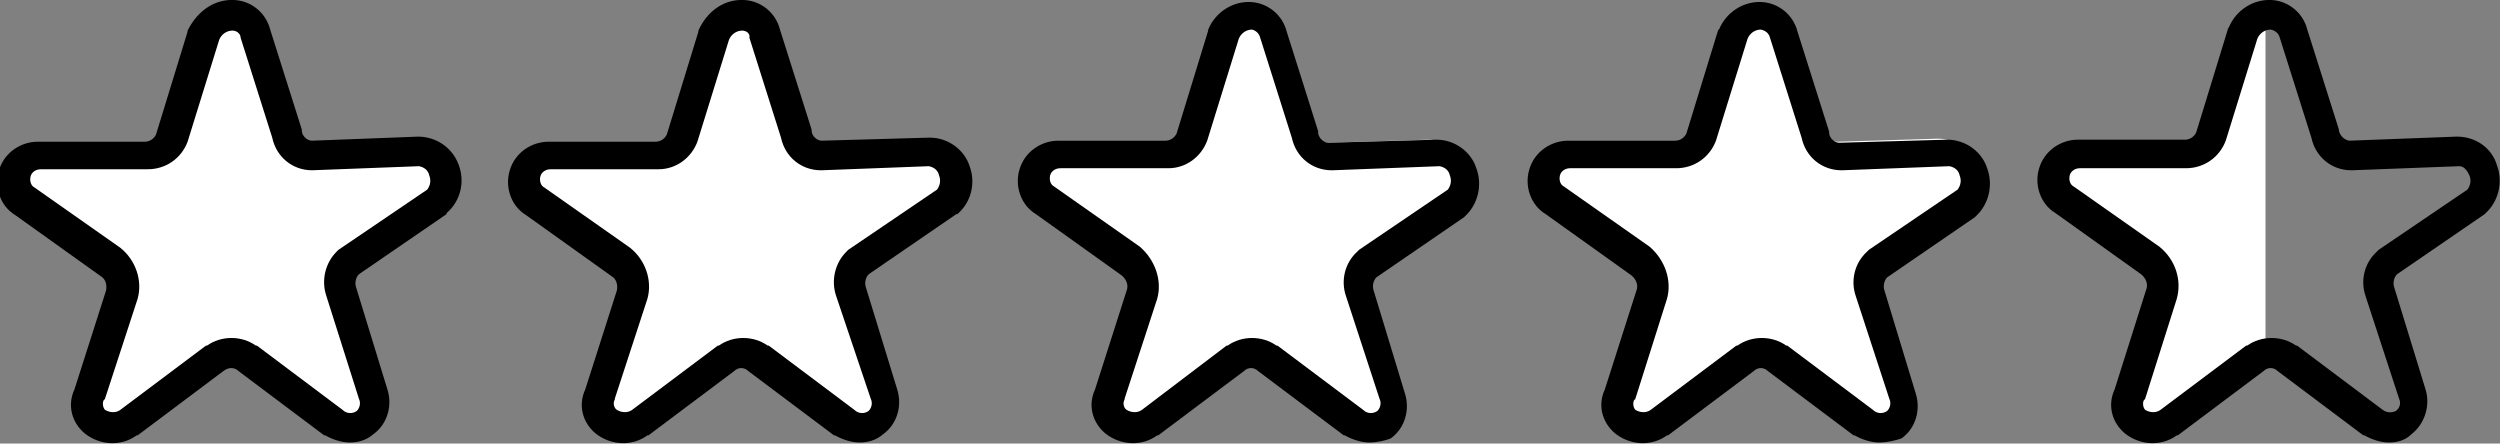 <?xml version="1.0" encoding="utf-8"?>
<!-- Generator: Adobe Illustrator 25.4.1, SVG Export Plug-In . SVG Version: 6.00 Build 0)  -->
<svg version="1.1" id="Layer_1" xmlns="http://www.w3.org/2000/svg" xmlns:xlink="http://www.w3.org/1999/xlink" x="0px" y="0px"
	 viewBox="0 0 245.2 43.5" style="enable-background:new 0 0 245.2 43.5;" xml:space="preserve">
<rect x="0" y="0" width="245.2" height="43.5" fill="#808080" stroke="none"/>
<style type="text/css">
	.st0{fill:#FFFFFF;}
</style>
<g id="Group_250">
	<g id="Group_249">
		<g id="Group_5">
			<path id="Path_9" class="st0" d="M33.7,42.2c-0.8,0-1.6-0.3-2.3-0.7h-0.1l-7.9-5.9c-0.4-0.3-1-0.3-1.4,0l-7.9,5.9h-0.1
				c-1.5,1-3.4,0.9-4.8-0.2c-1.2-1-1.6-2.7-0.9-4.1l3-9.2l0,0c0.1-0.5,0-1-0.4-1.4l0,0l-8-5.6c-1.4-0.9-2-2.6-1.5-4.2
				c0.5-1.6,1.9-2.6,3.6-2.6h10c0.4,0,0.8-0.3,1-0.7l3-9.6V3.8c0.6-1.6,2.2-2.7,4-2.6c1.6,0.1,2.9,1.2,3.3,2.7l3,9.2v0.1
				c0,0.5,0.5,0.9,1,0.9l9.9-0.3l0,0c1.7,0,3.1,1.1,3.6,2.7c0.6,1.6,0.1,3.4-1.2,4.4l-0.1,0.1l-8.1,5.5c-0.3,0.3-0.4,0.7-0.2,1.1
				l0,0l3,9.6l0,0c0.5,1.5-0.1,3.2-1.3,4.2C35.2,42,34.4,42.2,33.7,42.2z"/>
		</g>
		<g id="Group_6">
			<path id="Path_10" d="M34.3,43.4c-0.8,0-1.7-0.3-2.4-0.7l-0.1,0l-8.4-6.3c-0.4-0.4-1-0.4-1.5,0l-8.4,6.3l-0.1,0
				c-1.5,1.1-3.6,1-5.1-0.2c-1.3-1.1-1.7-2.8-1-4.3l3.1-9.7l0,0c0.1-0.5,0-1.1-0.5-1.4l0,0l-8.4-6c-1.5-0.9-2.1-2.8-1.6-4.4
				c0.5-1.7,2.1-2.8,3.8-2.8h10.5c0.5,0,0.9-0.3,1.1-0.7l3.1-10.1c0,0,0-0.1,0-0.1C19.4,1,21.1-0.1,23,0c1.7,0.1,3.1,1.3,3.5,2.9
				l3.1,9.8v0.1c0,0.5,0.5,1,1,1L41,13.4l0,0c1.8,0,3.4,1.1,4,2.8c0.6,1.6,0.2,3.5-1.2,4.7L43.8,21l-8.6,5.9
				c-0.3,0.3-0.4,0.8-0.3,1.2l0,0L38,38.2l0,0c0.5,1.6,0,3.4-1.4,4.4C35.9,43.2,35.1,43.4,34.3,43.4z M13.5,29.3l-3.2,9.8
				c0,0,0,0.1-0.1,0.1c-0.2,0.3-0.1,0.8,0.1,1c0.5,0.3,1.1,0.3,1.5,0l8.4-6.3l0.1,0c1.4-1,3.4-1,4.8,0l0.1,0l8.4,6.3
				c0.4,0.4,1,0.4,1.4,0.1c0.3-0.3,0.4-0.8,0.2-1.2L32,29c-0.5-1.5-0.1-3.2,1-4.3c0.1-0.1,0.1-0.1,0.2-0.2l8.7-5.9
				c0.3-0.4,0.4-0.9,0.2-1.4c-0.1-0.5-0.5-0.8-1-0.9l-10.5,0.4h0c-1.9,0-3.5-1.3-3.9-3.2l-3.1-9.8l0,0C23.6,3.3,23.2,3,22.8,3
				c-0.6,0-1.1,0.4-1.3,0.9l-3.1,10l0,0c-0.6,1.6-2.1,2.7-3.9,2.7H4c-0.5,0-0.9,0.3-1,0.7c-0.1,0.4,0,0.9,0.4,1.1l0,0l8.4,5.9
				C13.3,25.5,14,27.5,13.5,29.3L13.5,29.3z"/>
		</g>
	</g>
	<path id="Path_11" class="st0" d="M222.2,1.2c-1.6,0.1-3,1.1-3.6,2.6c0,0,0,0.1,0,0.1l-3,9.6c-0.2,0.4-0.6,0.7-1,0.7h-9.9
		c-1.7,0-3.1,1.1-3.6,2.7c-0.5,1.6,0.1,3.2,1.5,4.1l7.9,5.6l0,0c0.4,0.3,0.6,0.9,0.5,1.4l0,0l-3,9.2c-0.7,1.4-0.3,3.1,0.9,4.1
		c1.4,1.1,3.3,1.2,4.8,0.2h0.1l7.9-5.9c0.1-0.1,0.3-0.2,0.5-0.2L222.2,1.2z"/>
	<g id="Group_5-2">
		<path id="Path_9-2" class="st0" d="M83.7,42.2c-0.8,0-1.6-0.3-2.3-0.7h-0.1l-7.9-5.9c-0.4-0.3-1-0.3-1.4,0l-7.9,5.9h-0.1
			c-1.5,1-3.4,0.9-4.8-0.2c-1.2-1-1.6-2.7-0.9-4.1l3-9.2l0,0c0.1-0.5,0-1-0.4-1.4l0,0l-8-5.6c-1.4-0.9-2-2.6-1.5-4.2
			c0.5-1.6,1.9-2.6,3.6-2.6h10c0.4,0,0.8-0.3,1-0.7l3-9.6V3.8c0.6-1.6,2.2-2.7,4-2.6c1.6,0.1,2.9,1.2,3.3,2.7l3,9.2v0.1
			c0,0.5,0.5,0.9,1,0.9l9.9-0.3l0,0c1.7,0,3.1,1.1,3.6,2.7c0.6,1.6,0.1,3.4-1.2,4.4l-0.1,0.1l-8.2,5.5c-0.3,0.3-0.4,0.7-0.2,1.1l0,0
			l3,9.6l0,0c0.5,1.5-0.1,3.2-1.3,4.2C85.2,42,84.4,42.2,83.7,42.2z"/>
	</g>
	<g id="Group_6-2">
		<path id="Path_10-2" d="M84.3,43.4c-0.8,0-1.7-0.3-2.4-0.7l-0.1,0l-8.4-6.3c-0.4-0.4-1-0.4-1.4,0l-8.4,6.3l-0.1,0
			c-1.5,1.1-3.6,1-5.1-0.2c-1.3-1.1-1.7-2.8-1-4.3l3.1-9.7l0,0c0.1-0.5,0-1.1-0.5-1.4l0,0l-8.4-6c-1.5-0.9-2.1-2.8-1.6-4.4
			c0.5-1.7,2.1-2.8,3.8-2.8h10.5c0.5,0,0.9-0.3,1.1-0.7l3.1-10.1c0,0,0-0.1,0-0.1C69.4,1,71.1-0.1,73,0c1.7,0.1,3.1,1.3,3.5,2.9
			l3.1,9.8v0.1c0,0.5,0.5,1,1,1l10.5-0.3h0.1c1.8,0,3.4,1.2,3.9,2.8c0.6,1.6,0.2,3.5-1.2,4.7L93.8,21l-8.6,5.9
			c-0.3,0.3-0.4,0.8-0.3,1.2l0,0L88,38.2l0,0c0.5,1.6,0,3.4-1.4,4.4C85.9,43.2,85.1,43.4,84.3,43.4z M63.5,29.3l-3.2,9.8
			c0,0,0,0.1,0,0.1c-0.2,0.3-0.1,0.8,0.2,1c0.5,0.3,1.1,0.3,1.5,0l8.4-6.3l0.1,0c1.4-1,3.4-1,4.8,0l0.1,0l8.4,6.3
			c0.4,0.4,1,0.4,1.4,0.1c0.3-0.3,0.4-0.8,0.2-1.2L82,29c-0.5-1.5-0.1-3.2,1-4.3c0.1-0.1,0.1-0.1,0.2-0.2l8.7-5.9
			c0.3-0.4,0.4-0.9,0.2-1.4c-0.1-0.5-0.5-0.8-1-0.9l-10.5,0.4h-0.1c-1.9,0-3.5-1.3-3.9-3.2l-3.1-9.8l0,0C73.6,3.3,73.2,3,72.8,3
			c-0.6,0-1.1,0.4-1.3,0.9l-3.1,10l0,0c-0.6,1.6-2.1,2.7-3.8,2.7H54c-0.5,0-0.9,0.3-1,0.7c-0.1,0.4,0,0.9,0.4,1.1l0,0l8.4,5.9
			C63.3,25.5,64,27.5,63.5,29.3L63.5,29.3z"/>
	</g>
	<g id="Group_5-3">
		<path id="Path_9-3" class="st0" d="M133.7,42.2c-0.8,0-1.6-0.3-2.3-0.7h-0.1l-7.9-5.9c-0.4-0.3-1-0.3-1.4,0l-7.9,5.9h-0.1
			c-1.5,1-3.4,0.9-4.8-0.2c-1.2-1-1.6-2.7-0.9-4.1l3-9.2l0,0c0.1-0.5,0-1-0.4-1.4l0,0l-8-5.7c-1.4-0.9-2-2.6-1.5-4.2
			c0.5-1.6,1.9-2.7,3.6-2.7h10c0.4,0,0.8-0.3,1-0.7l3-9.6V3.7c0.6-1.6,2.2-2.7,4-2.6c1.6,0.1,2.9,1.2,3.3,2.7l3,9.2v0.1
			c0,0.5,0.4,0.9,0.9,0.9l9.9-0.3l0,0c1.7,0,3.1,1.1,3.6,2.7c0.6,1.6,0.2,3.4-1.1,4.5l-0.1,0.1l-8.1,5.5c-0.3,0.3-0.4,0.7-0.2,1.1
			l0,0l3,9.6l0,0c0.5,1.5-0.1,3.2-1.3,4.2C135.2,42,134.4,42.2,133.7,42.2z"/>
	</g>
	<g id="Group_6-3">
		<path id="Path_10-3" d="M134.3,43.4c-0.8,0-1.7-0.3-2.4-0.7l-0.1,0l-8.4-6.3c-0.4-0.4-1-0.4-1.4,0l-8.4,6.3l-0.1,0
			c-1.5,1.1-3.6,1-5.1-0.2c-1.3-1.1-1.7-2.8-1-4.3l3.1-9.7l0,0c0.2-0.5,0-1.1-0.5-1.5l0,0l-8.4-6c-1.5-0.9-2.1-2.8-1.6-4.4
			c0.5-1.7,2.1-2.8,3.8-2.8h10.5c0.5,0,0.9-0.3,1.1-0.7l3.1-10.1c0,0,0-0.1,0-0.1c0.7-1.7,2.4-2.8,4.2-2.7c1.7,0.1,3.1,1.3,3.5,2.9
			l3.1,9.8v0.1c0,0.5,0.5,1,1,1l10.5-0.3h0.1c1.8,0,3.4,1.2,3.9,2.8c0.6,1.6,0.2,3.5-1.1,4.7l-0.1,0.1l-8.6,5.9
			c-0.3,0.3-0.4,0.8-0.3,1.2l0,0l3.1,10.2l0,0c0.5,1.6,0,3.4-1.4,4.4C135.9,43.2,135.1,43.4,134.3,43.4z M113.5,29.3l-3.2,9.8
			c0,0,0,0.1,0,0.1c-0.2,0.3-0.1,0.8,0.2,1c0.5,0.3,1.1,0.3,1.5,0l8.3-6.3l0.1,0c1.4-1,3.4-1,4.8,0l0.1,0l8.4,6.3
			c0.4,0.4,1,0.4,1.4,0.1c0.3-0.3,0.4-0.8,0.2-1.2L132,29c-0.5-1.5-0.1-3.2,1.1-4.3c0.1-0.1,0.1-0.1,0.2-0.2l8.7-5.9
			c0.3-0.4,0.4-0.9,0.2-1.4c-0.1-0.5-0.5-0.8-1-0.9l-10.5,0.4h-0.1c-1.9,0-3.5-1.3-3.9-3.2l-3.1-9.8l0,0c-0.1-0.4-0.4-0.7-0.8-0.8
			c-0.6,0-1.1,0.4-1.3,0.9l-3.1,10l0,0c-0.6,1.6-2.1,2.7-3.8,2.7H104c-0.5,0-0.9,0.3-1,0.7c-0.1,0.4,0,0.9,0.4,1.1l0,0l8.4,5.9
			C113.3,25.5,114,27.5,113.5,29.3L113.5,29.3z"/>
	</g>
	<g id="Group_5-4">
		<path id="Path_9-4" class="st0" d="M183.7,42.2c-0.8,0-1.6-0.3-2.3-0.7h-0.1l-7.9-5.9c-0.4-0.3-1-0.3-1.4,0l-7.9,5.9h-0.1
			c-1.5,1-3.4,0.9-4.8-0.2c-1.2-1-1.6-2.7-0.9-4.1l3-9.2l0,0c0.1-0.5,0-1-0.4-1.4l0,0l-8-5.7c-1.4-0.9-2-2.6-1.5-4.2
			c0.5-1.6,1.9-2.7,3.6-2.7h10c0.4,0,0.8-0.3,1-0.7l3-9.6l0.1-0.1c0.6-1.6,2.2-2.7,3.9-2.6c1.6,0.1,2.9,1.2,3.3,2.7l3,9.2v0.1
			c0,0.5,0.4,0.9,0.9,0.9l9.9-0.3l0,0c1.7,0,3.1,1.1,3.6,2.7c0.6,1.6,0.2,3.4-1.1,4.5l-0.1,0.1l-8.1,5.5c-0.3,0.3-0.4,0.7-0.2,1.1
			l0,0l3,9.6l0,0c0.5,1.5-0.1,3.2-1.3,4.2C185.2,42,184.4,42.2,183.7,42.2z"/>
	</g>
	<g id="Group_6-4">
		<path id="Path_10-4" d="M184.3,43.4c-0.8,0-1.7-0.3-2.4-0.7l-0.1,0l-8.4-6.3c-0.4-0.4-1-0.4-1.4,0l-8.4,6.3l-0.1,0
			c-1.5,1.1-3.6,1-5.1-0.2c-1.3-1.1-1.7-2.8-1-4.3l3.1-9.7l0,0c0.2-0.5,0-1.1-0.5-1.5l0,0l-8.4-6c-1.5-0.9-2.1-2.8-1.6-4.4
			c0.5-1.7,2.1-2.8,3.8-2.8h10.5c0.5,0,0.9-0.3,1.1-0.7l3.1-10.1c0,0,0-0.1,0.1-0.1c0.7-1.7,2.4-2.8,4.2-2.7
			c1.7,0.1,3.1,1.3,3.5,2.9l3.1,9.8v0.1c0,0.5,0.5,1,1,1l10.5-0.3h0.1c1.8,0,3.4,1.2,3.9,2.8c0.6,1.6,0.2,3.5-1.1,4.7l-0.1,0.1
			l-8.6,5.9c-0.3,0.3-0.4,0.8-0.3,1.2l0,0l3.1,10.2l0,0c0.5,1.6,0,3.4-1.4,4.4C185.9,43.2,185.1,43.4,184.3,43.4z M163.5,29.3
			l-3.1,9.8c0,0,0,0.1-0.1,0.1c-0.2,0.3-0.1,0.8,0.1,1c0.5,0.3,1.1,0.3,1.5,0l8.4-6.3l0.1,0c1.4-1,3.4-1,4.8,0l0.1,0l8.4,6.3
			c0.4,0.4,1,0.4,1.4,0.1c0.3-0.3,0.4-0.8,0.2-1.2L182,29c-0.5-1.5-0.1-3.2,1.1-4.3c0.1-0.1,0.1-0.1,0.2-0.2l8.7-5.9
			c0.3-0.4,0.4-0.9,0.2-1.4c-0.1-0.5-0.5-0.8-1-0.9l-10.5,0.4h-0.1c-1.9,0-3.5-1.3-3.9-3.2l-3.1-9.8l0,0c-0.1-0.4-0.4-0.7-0.9-0.8
			c-0.6,0-1.1,0.4-1.3,0.9l-3.1,10l0,0c-0.6,1.6-2.1,2.7-3.9,2.7H154c-0.5,0-0.9,0.3-1,0.7c-0.1,0.4,0,0.9,0.4,1.1l0,0l8.4,5.9
			C163.3,25.5,164,27.5,163.5,29.3L163.5,29.3z"/>
	</g>
	<g id="Group_11">
		<path id="Path_12" d="M234.3,43.4c-0.8,0-1.7-0.3-2.4-0.7l-0.1,0l-8.4-6.3c-0.4-0.4-1-0.4-1.4,0l-8.4,6.3l-0.1,0
			c-1.5,1.1-3.6,1-5.1-0.2c-1.3-1.1-1.7-2.8-1-4.3l3.1-9.8l0,0c0.2-0.5,0-1.1-0.5-1.5l0,0l-8.4-6c-1.5-0.9-2.1-2.8-1.6-4.4
			c0.5-1.7,2.1-2.8,3.8-2.8h10.5c0.5,0,0.9-0.3,1.1-0.7l3.1-10.1c0-0.1,0-0.1,0.1-0.2c0.7-1.7,2.4-2.8,4.2-2.7
			c1.7,0.1,3.1,1.3,3.5,2.9l3.1,9.8c0,0,0,0.1,0,0.1c0.1,0.5,0.5,0.9,1,1l10.5-0.4h0.1c1.8,0,3.4,1.1,3.9,2.8
			c0.6,1.6,0.2,3.5-1.1,4.7l-0.1,0.1l-8.6,5.9c-0.3,0.3-0.4,0.8-0.3,1.2v0l3.1,10.1l0,0c0.5,1.6-0.1,3.4-1.4,4.4
			C235.9,43.2,235.1,43.4,234.3,43.4z M213.5,29.3l-3.1,9.8c0,0,0,0.1-0.1,0.1c-0.2,0.3-0.1,0.8,0.1,1c0.5,0.3,1.1,0.3,1.5,0
			l8.4-6.3h0.1c1.4-1,3.4-1,4.8,0h0.1l8.4,6.3c0.4,0.3,0.9,0.3,1.3,0.1c0.4-0.3,0.5-0.8,0.3-1.2L232,29c-0.5-1.5-0.1-3.2,1.1-4.3
			c0.1-0.1,0.1-0.1,0.2-0.2l8.7-5.9c0.3-0.4,0.4-0.9,0.2-1.4c-0.1-0.2-0.4-0.9-1-0.9l-10.5,0.4h-0.1c-1.9,0-3.5-1.3-3.9-3.2
			l-3.1-9.8l0,0c-0.1-0.4-0.4-0.7-0.9-0.8c-0.6,0-1.1,0.4-1.3,0.9l-3.1,10l0,0c-0.6,1.6-2.1,2.7-3.9,2.7H204c-0.5,0-0.9,0.3-1,0.7
			c-0.1,0.4,0,0.9,0.4,1.1l0,0l8.4,5.9C213.4,25.5,214,27.5,213.5,29.3L213.5,29.3z"/>
	</g>
</g>
</svg>
